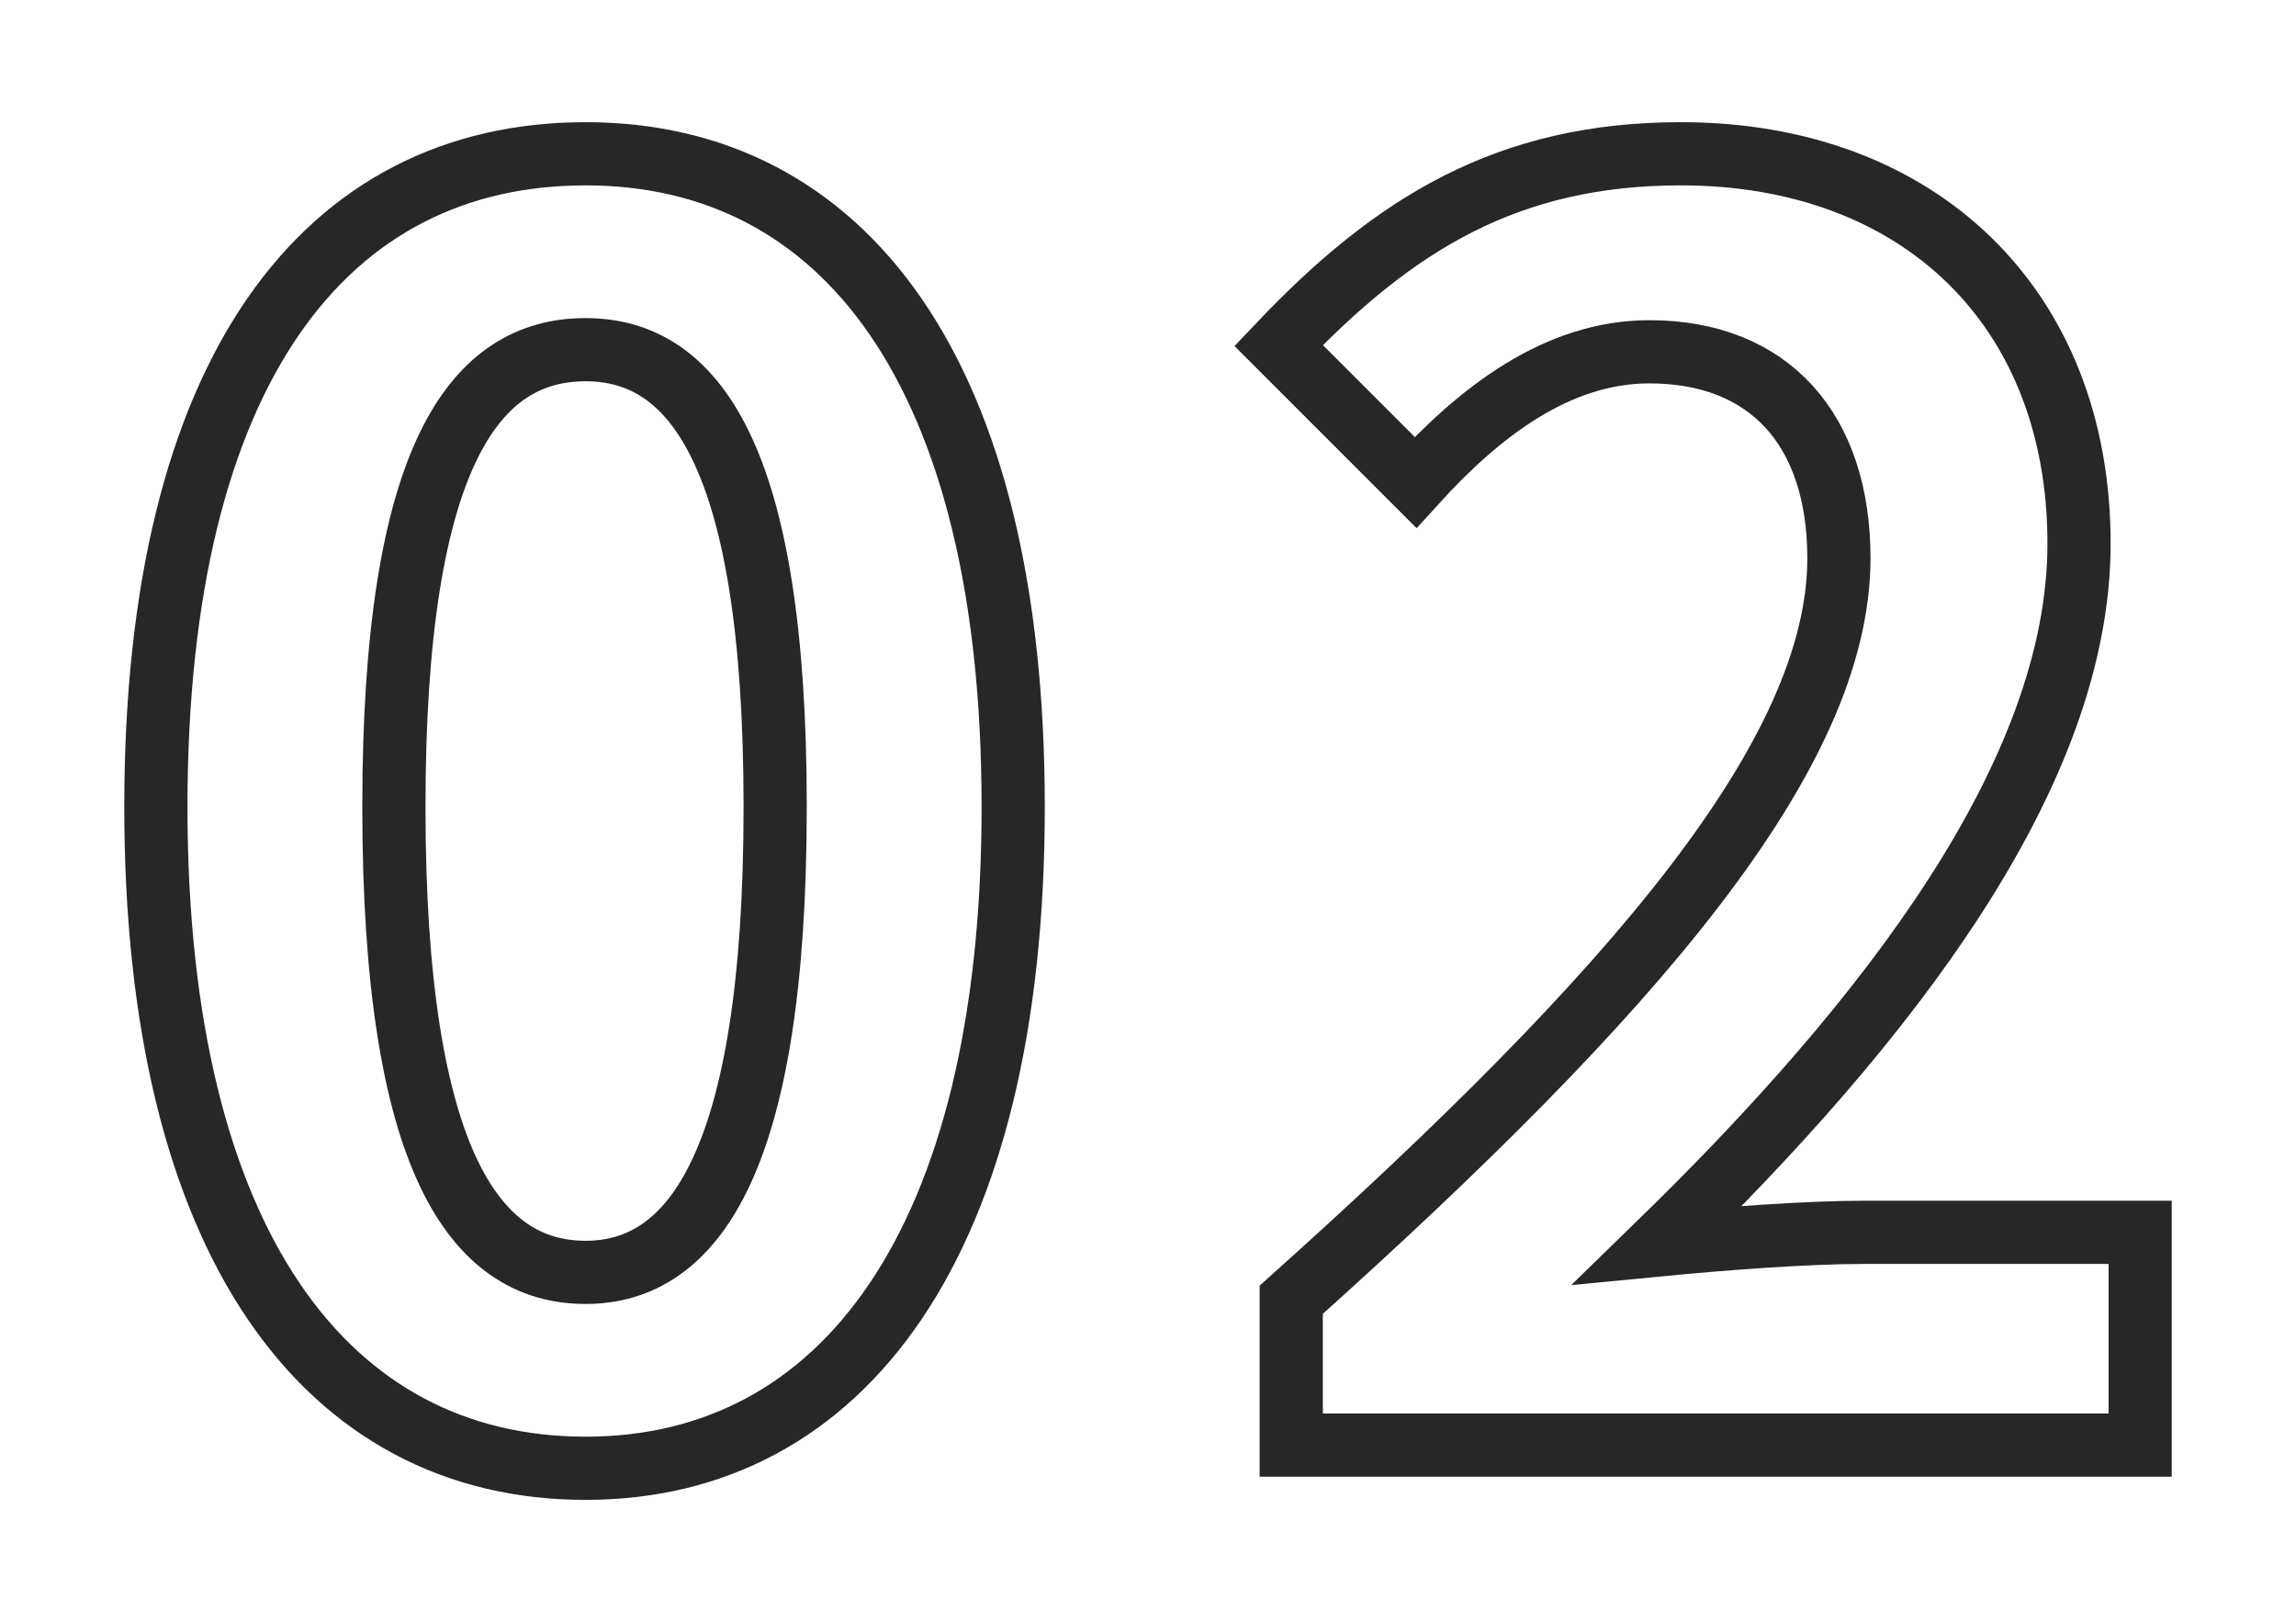 <?xml version="1.0" encoding="utf-8"?>
<!-- Generator: Adobe Illustrator 27.3.1, SVG Export Plug-In . SVG Version: 6.00 Build 0)  -->
<svg version="1.1" id="Layer_1" xmlns="http://www.w3.org/2000/svg" xmlns:xlink="http://www.w3.org/1999/xlink" x="0px" y="0px"
	 viewBox="0 0 109 77" style="enable-background:new 0 0 109 77;" xml:space="preserve">
<style type="text/css">
	.st0{fill:none;stroke:#282727;stroke-width:3;stroke-miterlimit:10;}
</style>
<g>
	<path class="st0" d="M27.8,60.4c-5.2,0-9.1-5.2-9.1-22.1c0-16.8,3.9-21.7,9.1-21.7c5.1,0,9,4.9,9,21.7
		C36.8,55.2,32.9,60.4,27.8,60.4z M27.8,69.7C40,69.7,48.1,59,48.1,38.3c0-20.7-8.1-31-20.3-31c-12.3,0-20.4,10.2-20.4,31
		C7.4,59,15.5,69.7,27.8,69.7z"/>
	<path class="st0" d="M61.3,68.6h40.3V58.5H88.5c-2.8,0-6.7,0.3-9.8,0.6c11-10.7,20-22.4,20-33.3c0-11.2-7.6-18.5-18.9-18.5
		c-8.2,0-13.6,3.3-19.1,9.1l6.5,6.5c3-3.3,6.7-6.2,11.1-6.2c5.7,0,9,3.7,9,9.8c0,9.3-9.7,20.6-26,35.2V68.6z"/>
</g>
</svg>

